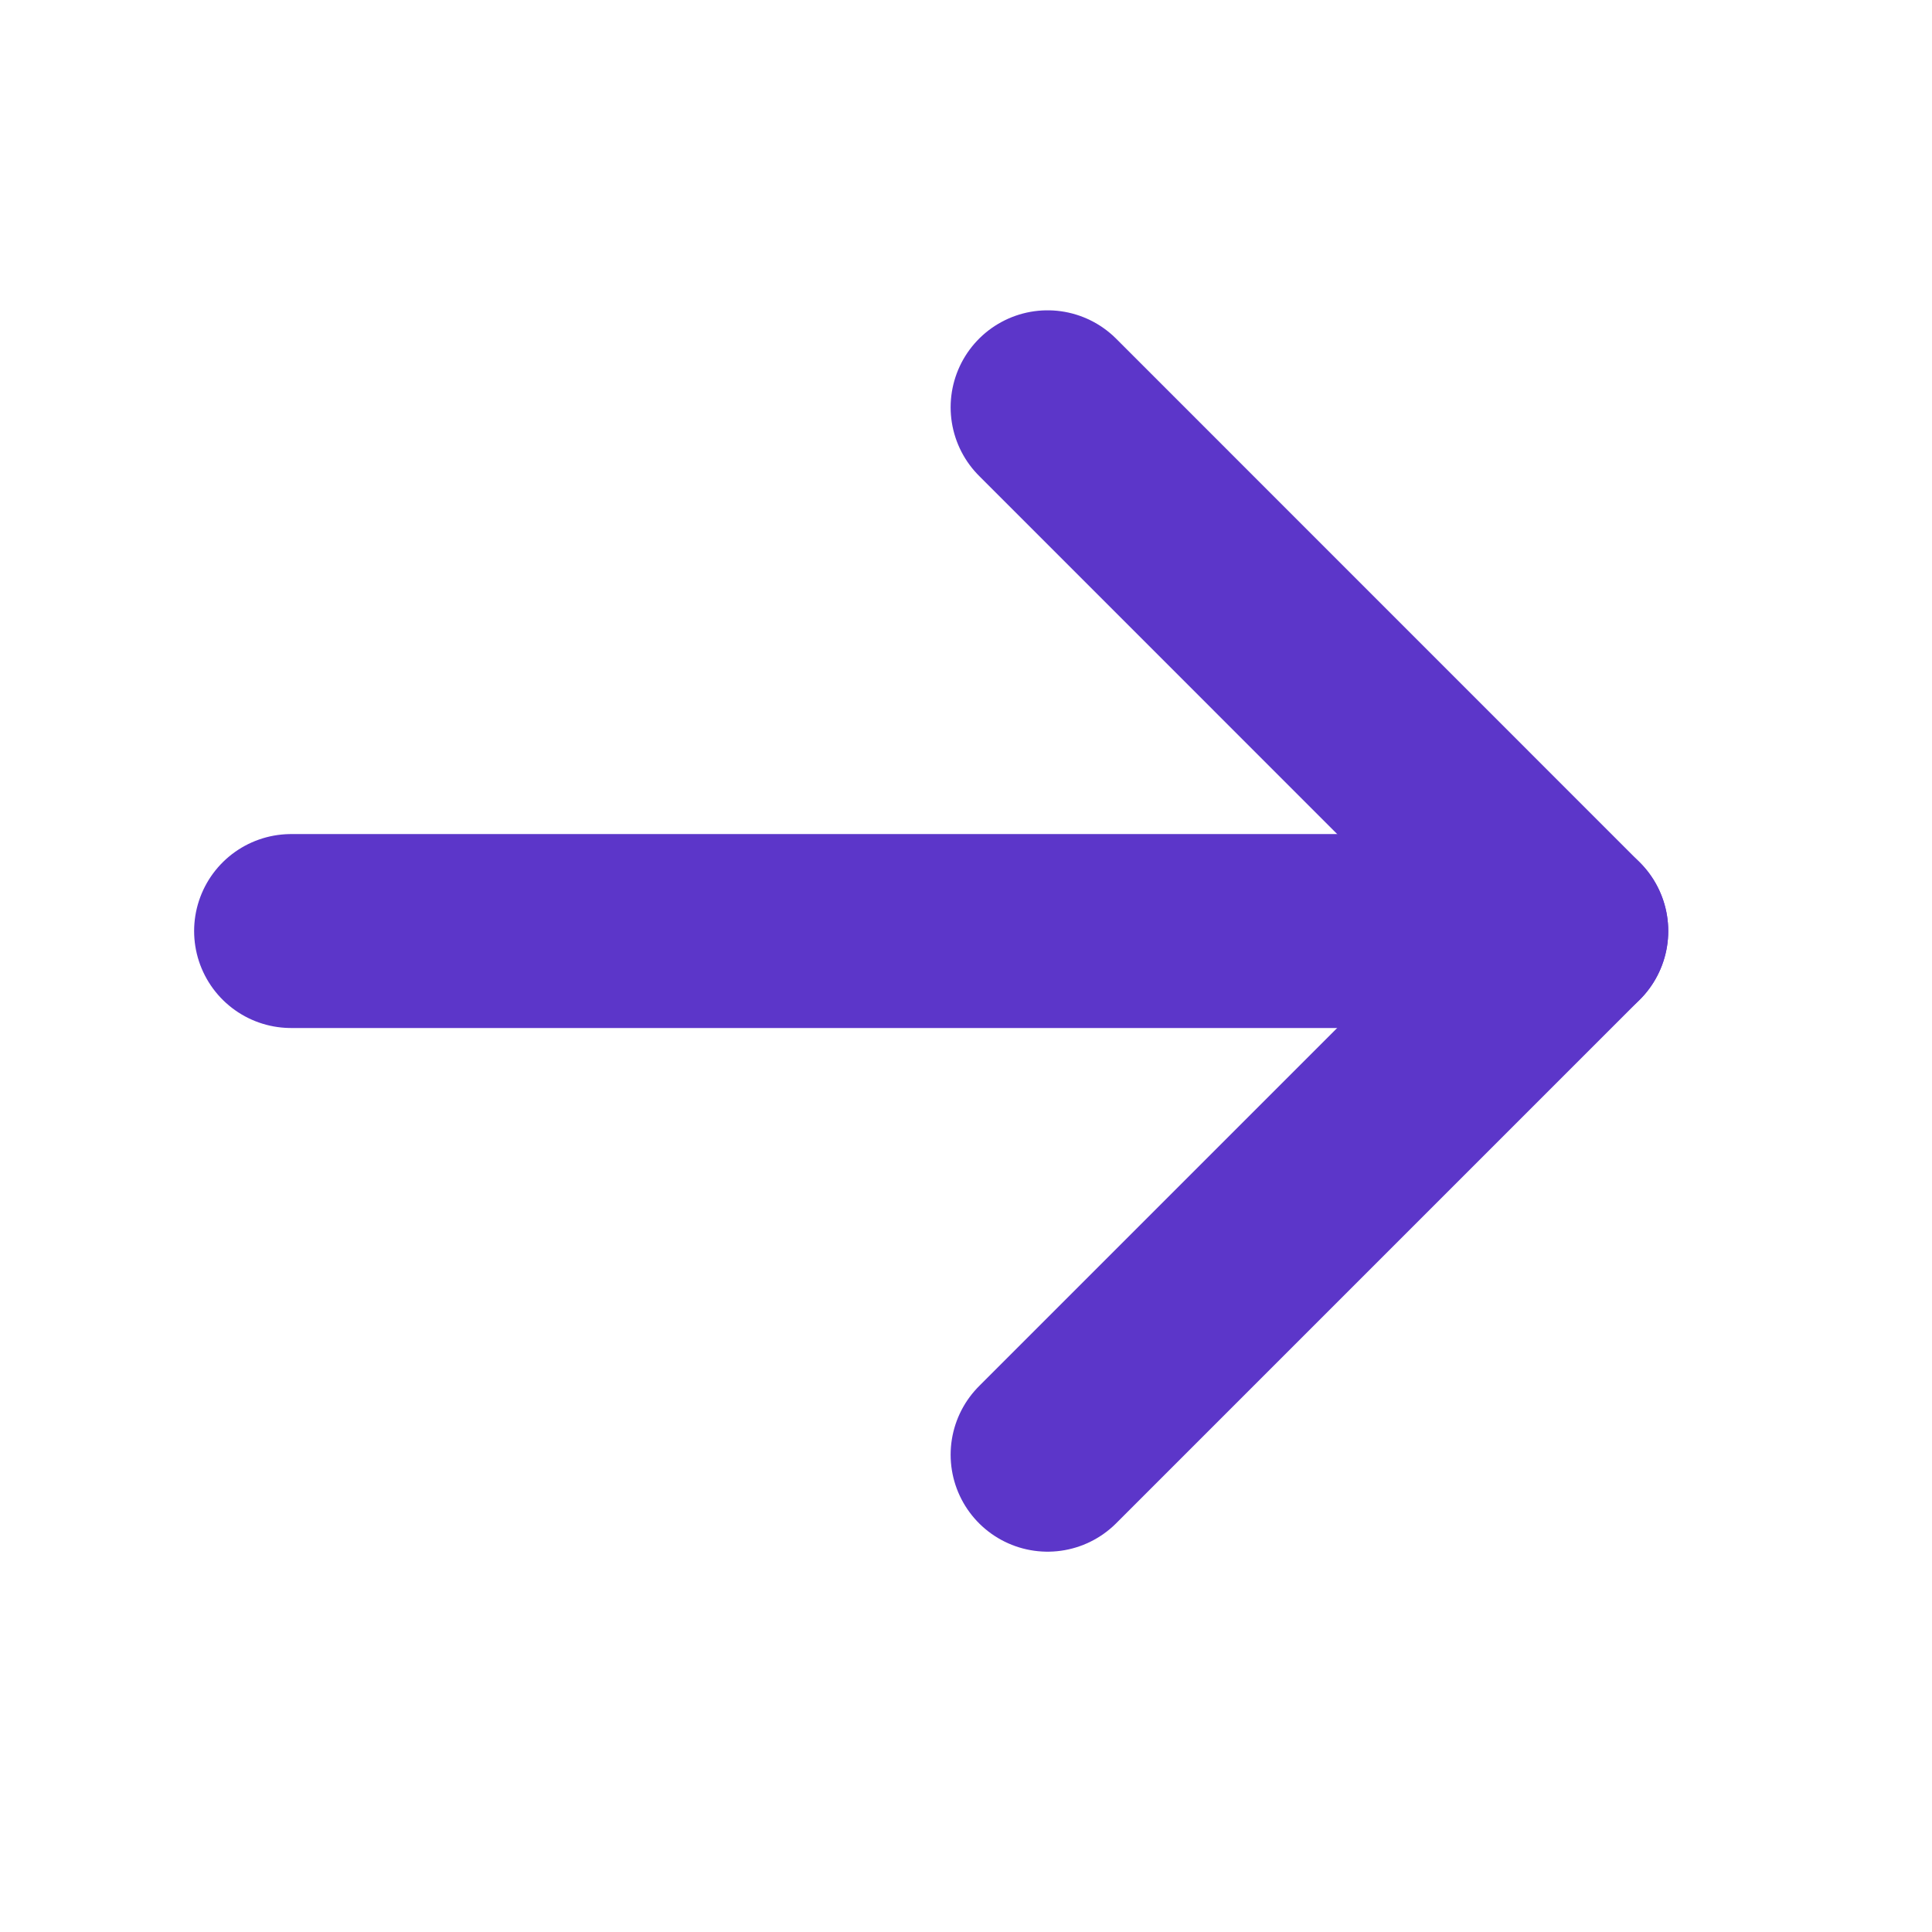 <svg width="21" height="21" viewBox="0 0 21 21" fill="none" xmlns="http://www.w3.org/2000/svg">
<path d="M3.164 10.12H17.079" stroke="#5C36C9" stroke-width="2.108" stroke-linecap="round" stroke-linejoin="round"/>
<path d="M11.387 4.427L17.079 10.12L11.387 15.812" stroke="#5C36C9" stroke-width="2.108" stroke-linecap="round" stroke-linejoin="round"/>
</svg>
